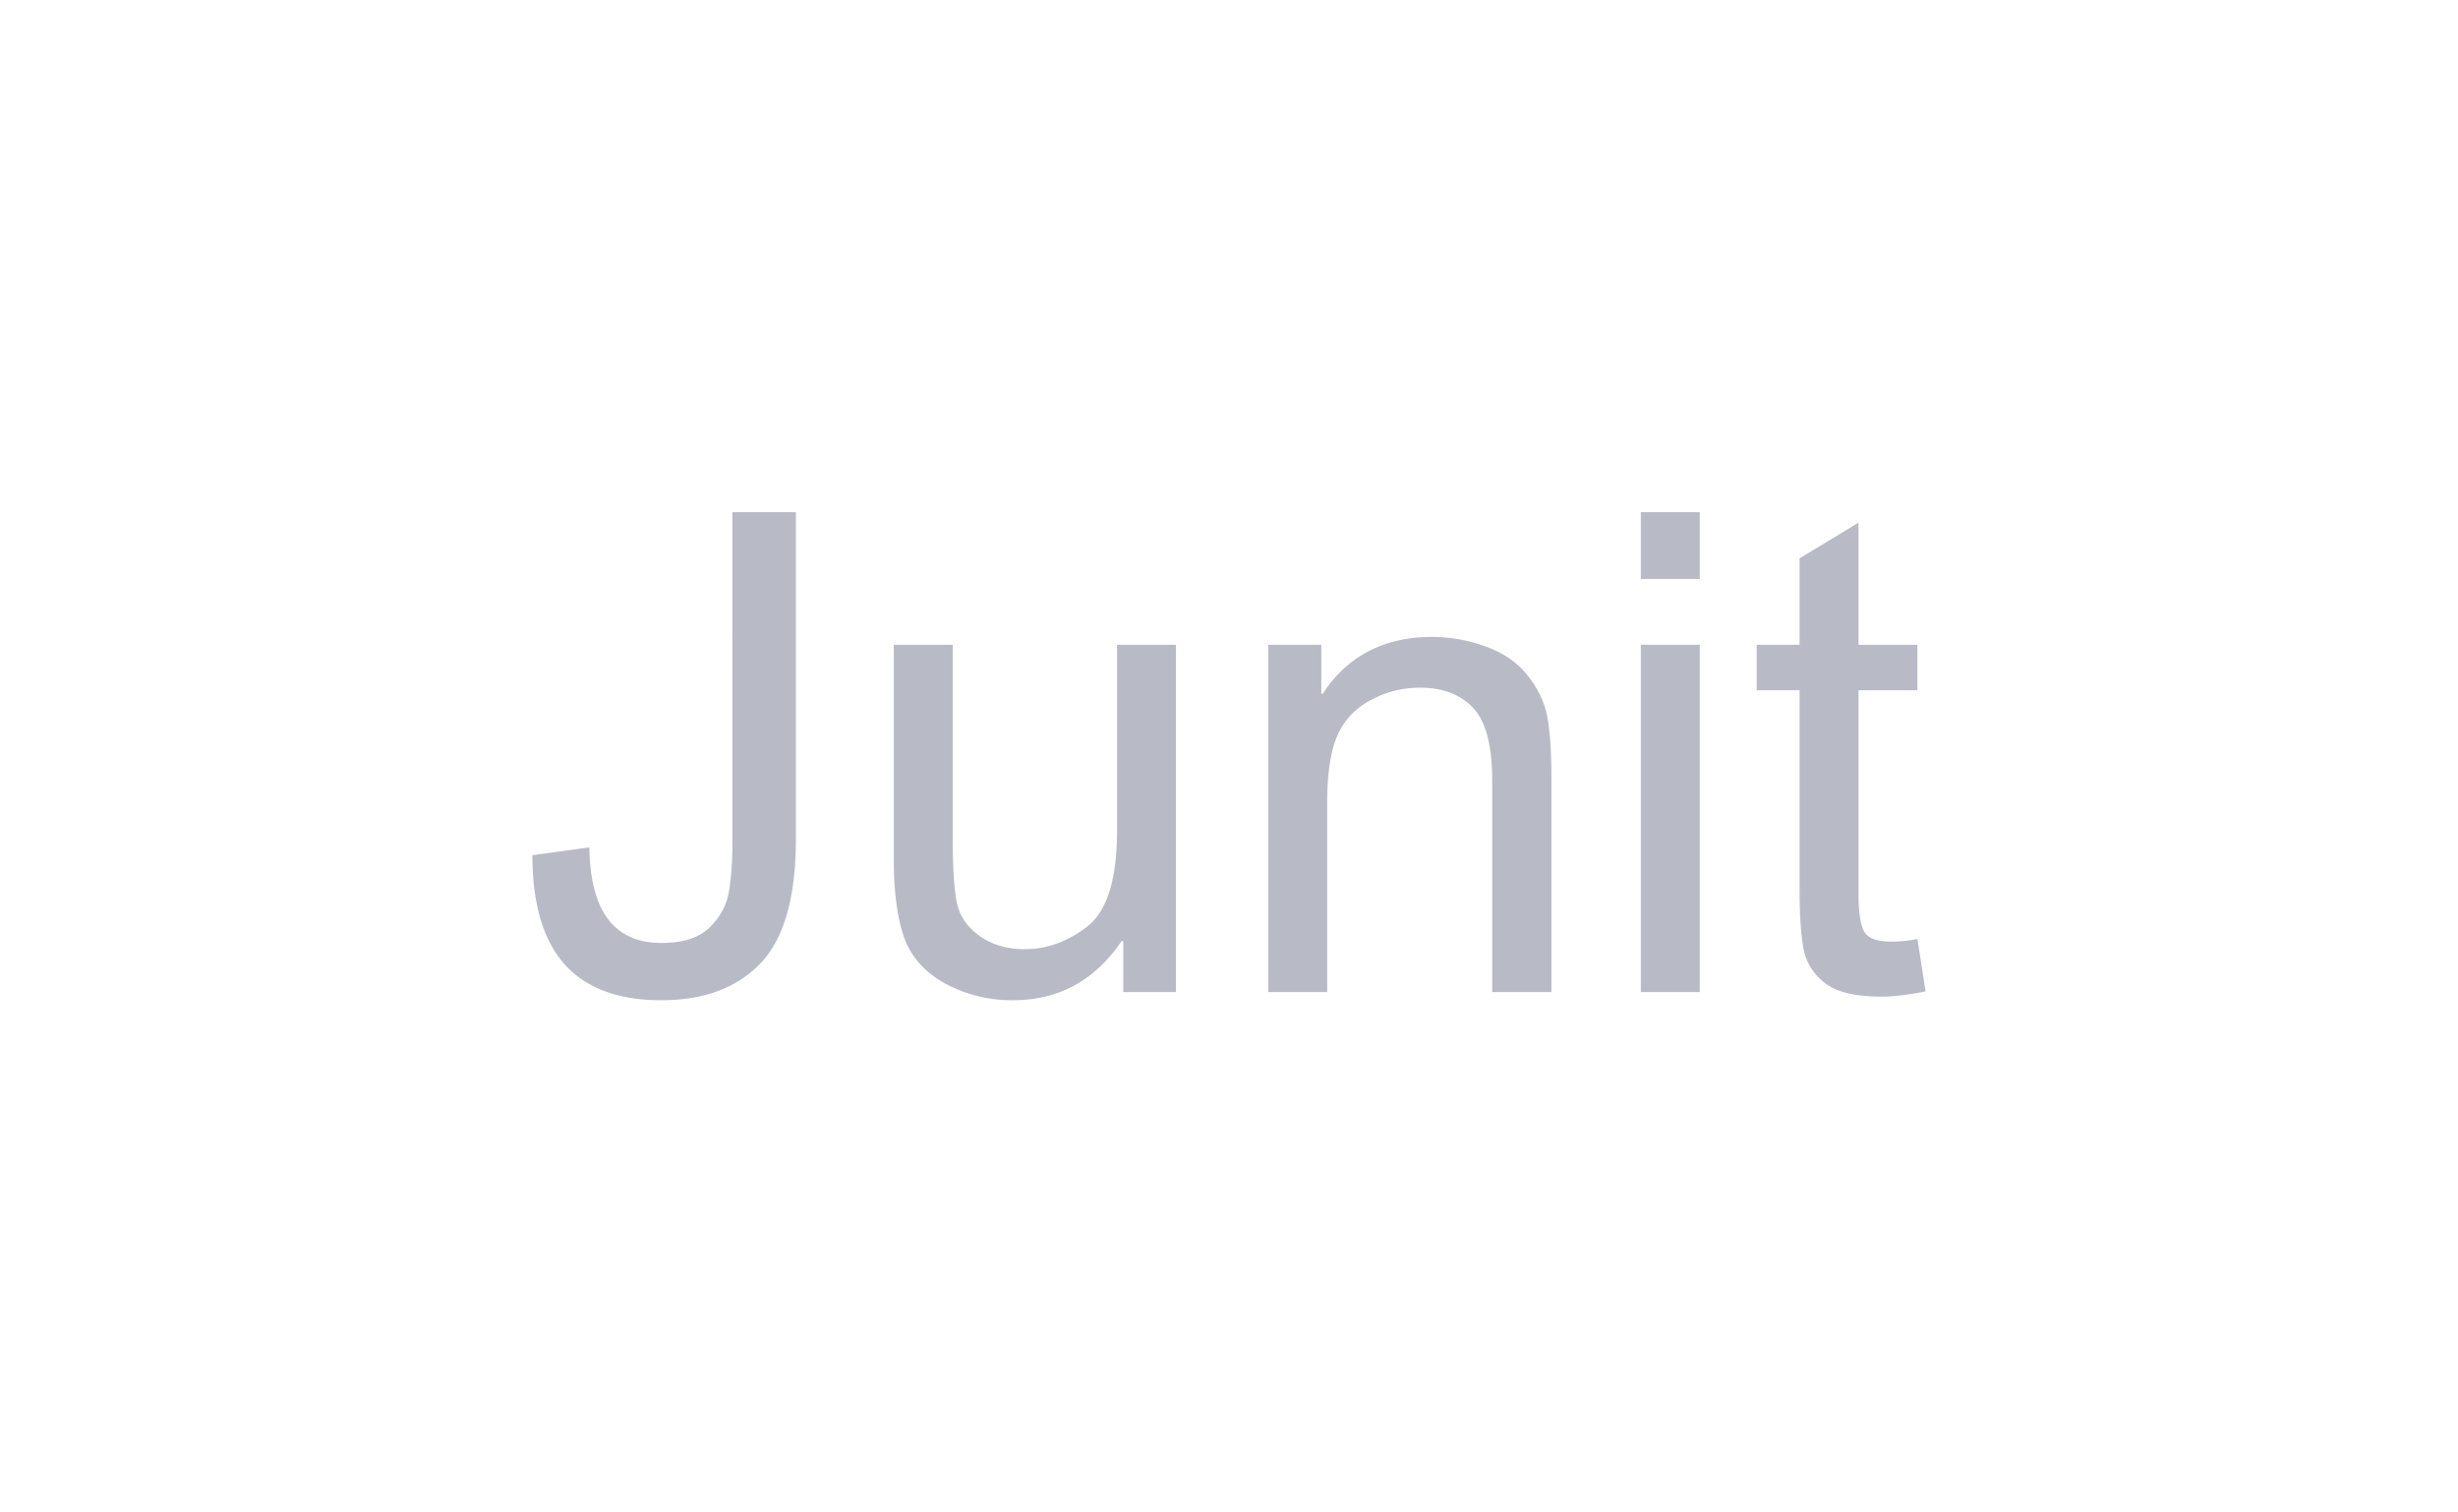 <svg width="130" height="80" xmlns="http://www.w3.org/2000/svg"><path fill="none" d="M-1-1h132v82H-1z"/><path d="M42.095 44.354c0 3.105-.63 5.31-1.887 6.614-1.247 1.293-2.99 1.939-5.229 1.939-2.273 0-3.982-.635-5.124-1.905-1.131-1.28-1.697-3.202-1.697-5.765l3.012-.415c.024 1.685.352 2.949.987 3.791.635.843 1.576 1.264 2.822 1.264 1.143 0 1.991-.271 2.545-.814.554-.542.895-1.165 1.022-1.87.127-.715.19-1.604.19-2.666V27.093h3.359v17.261zm20.1 8.12h-2.787v-2.7h-.087c-1.408 2.088-3.33 3.133-5.765 3.133a7.423 7.423 0 01-3.566-.883c-1.085-.6-1.812-1.42-2.182-2.459-.358-1.05-.536-2.406-.536-4.068V34.105h3.116v10.18c0 1.627.075 2.793.225 3.497.162.704.571 1.287 1.23 1.749.657.45 1.442.675 2.354.675 1.177 0 2.285-.404 3.324-1.212 1.039-.82 1.558-2.51 1.558-5.073v-9.816h3.116v18.369zm19.858 0H78.92V41.307c0-1.881-.34-3.174-1.022-3.878-.67-.704-1.604-1.056-2.804-1.056-.924 0-1.801.225-2.632.675-.82.45-1.402 1.085-1.749 1.905-.346.82-.52 1.979-.52 3.48v10.041h-3.115V34.105h2.804v2.597h.07c.657-1.004 1.465-1.754 2.423-2.25.97-.509 2.09-.763 3.359-.763.97 0 1.928.174 2.874.52.946.346 1.685.865 2.216 1.558.543.693.883 1.431 1.022 2.216.138.785.207 1.847.207 3.186v11.305zm7.843 0H86.78V34.105h3.116v18.369zm0-21.849H86.78v-3.532h3.116v3.532zm11.946 21.815c-.923.184-1.702.276-2.337.276-1.362 0-2.355-.236-2.978-.71-.623-.484-1.004-1.096-1.143-1.835-.138-.738-.207-1.765-.207-3.081V36.51h-2.268v-2.406h2.268v-4.57l3.116-1.888v6.458h3.116v2.406h-3.116v10.752c0 .923.092 1.581.277 1.974.196.38.68.57 1.454.57.45 0 .912-.045 1.385-.138l.433 2.77z" fill="#B8BBC6"/></svg>